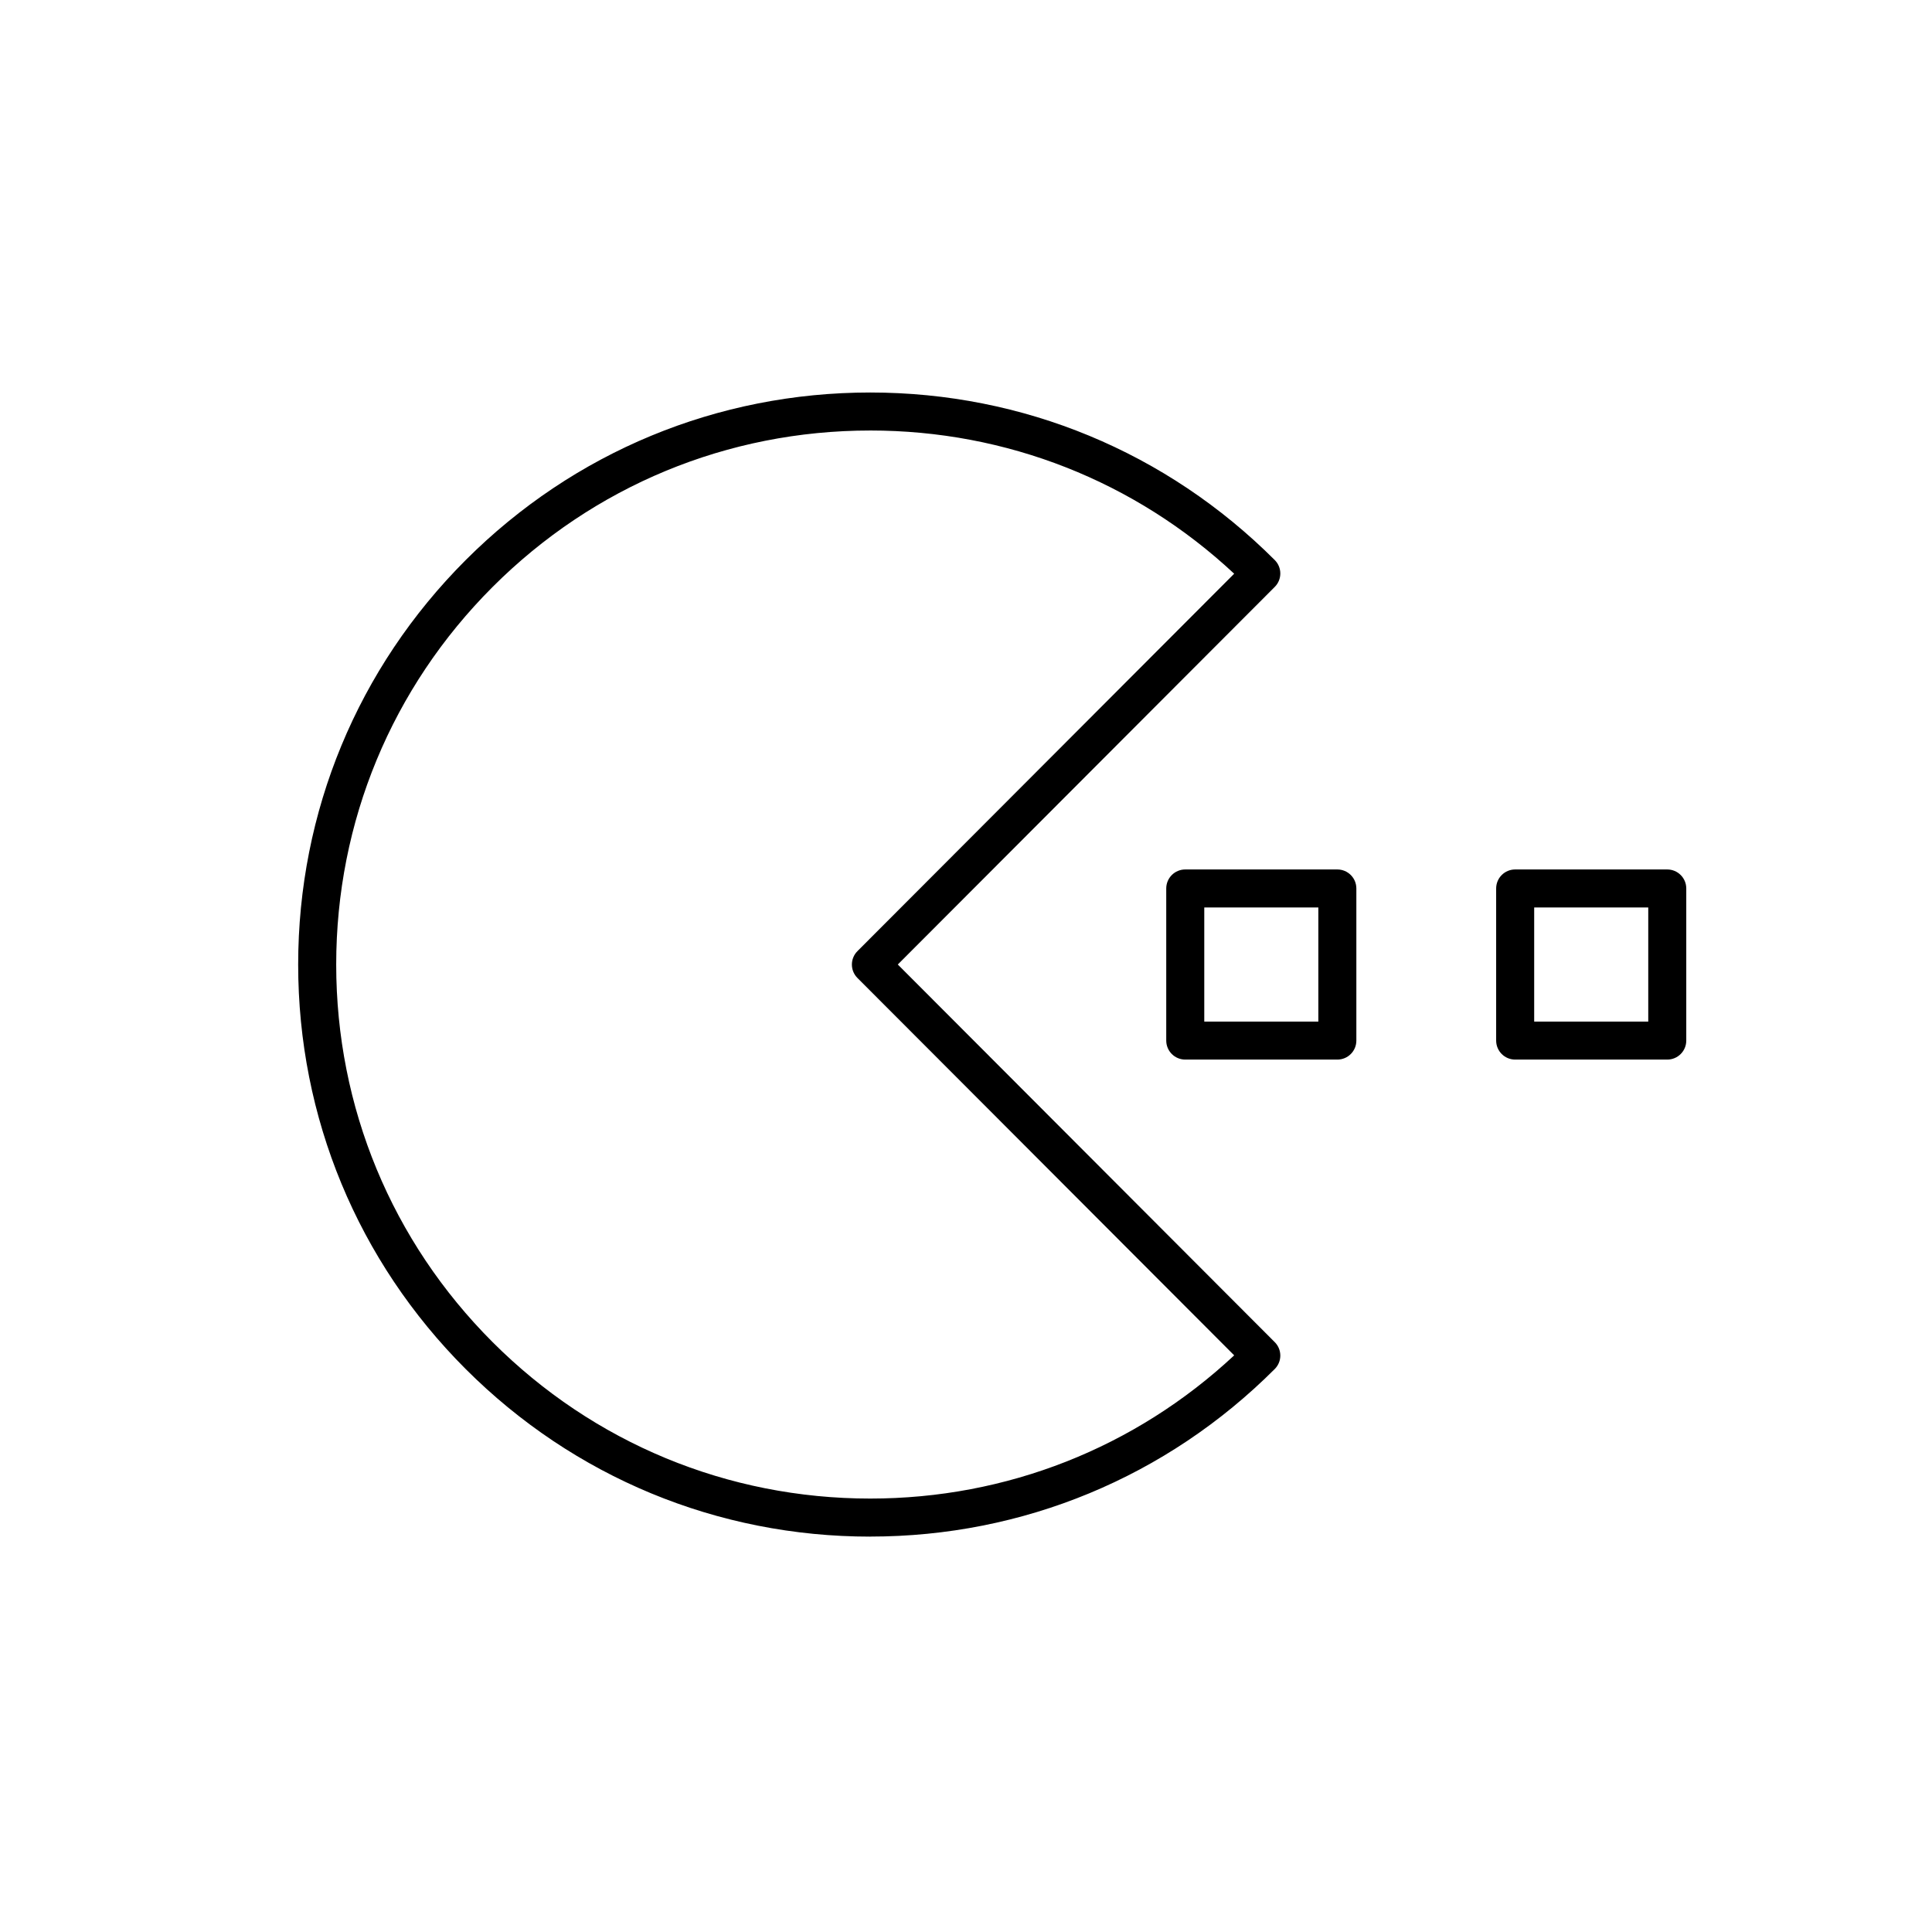<?xml version="1.0" encoding="UTF-8"?>
<!-- Uploaded to: ICON Repo, www.svgrepo.com, Generator: ICON Repo Mixer Tools -->
<svg fill="#000000" width="800px" height="800px" version="1.1" viewBox="144 144 512 512" xmlns="http://www.w3.org/2000/svg">
 <g>
  <path d="m374.62 551.22c-40.492 0-78.562-15.77-107.2-44.402-28.633-28.633-44.402-66.703-44.402-107.2 0-40.492 15.77-78.562 44.402-107.2 28.633-28.633 66.703-44.402 107.2-44.402 40.492 0 78.562 15.77 107.2 44.402 1.969 1.969 1.969 5.148 0.004 7.117l-99.898 100.07 99.898 100.08c1.965 1.969 1.965 5.148-0.004 7.117-28.629 28.637-66.703 44.406-107.2 44.406zm0-293.13c-37.801 0-73.344 14.723-100.07 41.453-26.727 26.73-41.453 62.27-41.453 100.07s14.723 73.344 41.453 100.07c26.73 26.727 62.27 41.453 100.07 41.453 36.117 0 70.176-13.438 96.453-37.953l-99.84-100.01c-1.965-1.965-1.965-5.148 0-7.113l99.836-100.02c-26.273-24.516-60.332-37.953-96.449-37.953z"/>
  <path d="m498.41 424.8h-40.305c-2.785 0-5.039-2.254-5.039-5.039v-40.305c0-2.785 2.254-5.039 5.039-5.039h40.305c2.785 0 5.039 2.254 5.039 5.039v40.305c0 2.789-2.25 5.039-5.039 5.039zm-35.266-10.074h30.23v-30.23h-30.23z"/>
  <path d="m585.84 424.8h-40.305c-2.785 0-5.039-2.254-5.039-5.039v-40.305c0-2.785 2.254-5.039 5.039-5.039h40.305c2.785 0 5.039 2.254 5.039 5.039v40.305c0 2.789-2.258 5.039-5.039 5.039zm-35.266-10.074h30.23v-30.23h-30.23z"/>
 </g>
</svg>